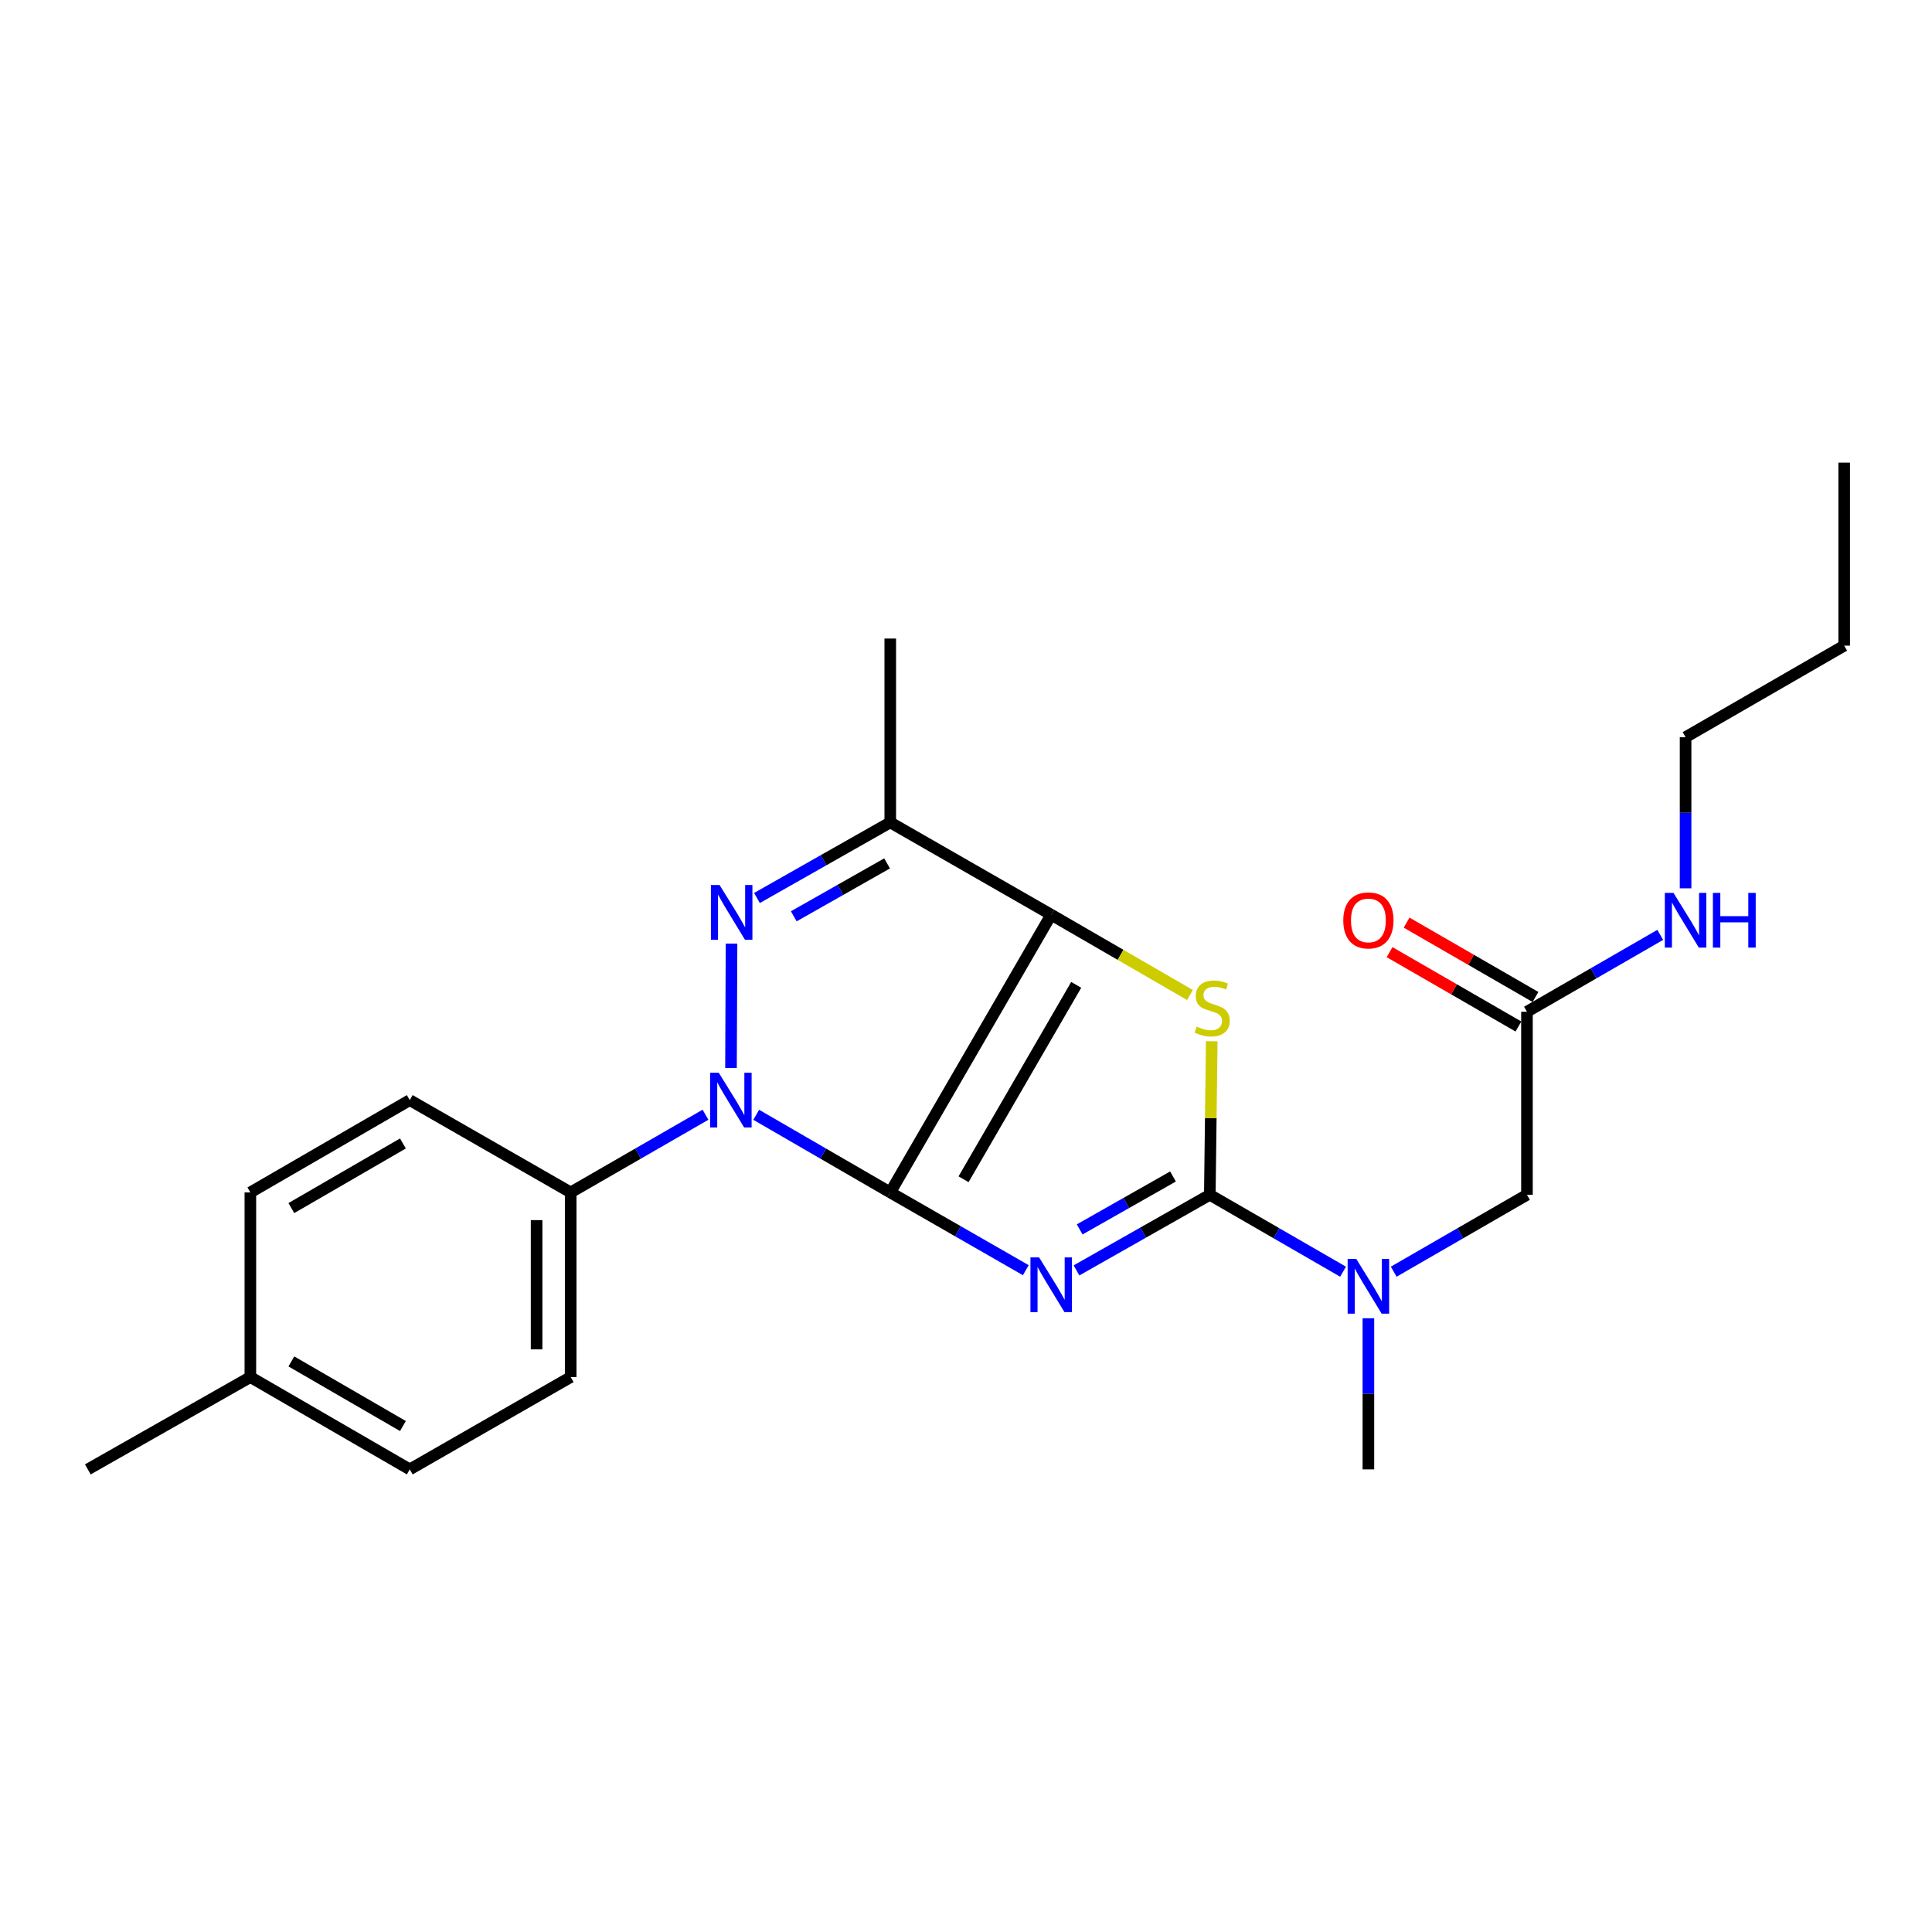 <?xml version='1.0' encoding='iso-8859-1'?>
<svg version='1.1' baseProfile='full'
              xmlns='http://www.w3.org/2000/svg'
                      xmlns:rdkit='http://www.rdkit.org/xml'
                      xmlns:xlink='http://www.w3.org/1999/xlink'
                  xml:space='preserve'
width='1000px' height='1000px' viewBox='0 0 1000 1000'>
<!-- END OF HEADER -->
<rect style='opacity:1.0;fill:#FFFFFF;stroke:none' width='1000' height='1000' x='0' y='0'> </rect>
<path class='bond-0' d='M 460.797,617.197 L 495.875,637.323' style='fill:none;fill-rule:evenodd;stroke:#000000;stroke-width:6px;stroke-linecap:butt;stroke-linejoin:miter;stroke-opacity:1' />
<path class='bond-0' d='M 495.875,637.323 L 530.954,657.449' style='fill:none;fill-rule:evenodd;stroke:#0000FF;stroke-width:6px;stroke-linecap:butt;stroke-linejoin:miter;stroke-opacity:1' />
<path class='bond-1' d='M 460.797,617.197 L 544.095,473.453' style='fill:none;fill-rule:evenodd;stroke:#000000;stroke-width:6px;stroke-linecap:butt;stroke-linejoin:miter;stroke-opacity:1' />
<path class='bond-1' d='M 498.738,610.381 L 557.046,509.76' style='fill:none;fill-rule:evenodd;stroke:#000000;stroke-width:6px;stroke-linecap:butt;stroke-linejoin:miter;stroke-opacity:1' />
<path class='bond-2' d='M 460.797,617.197 L 426.107,597.107' style='fill:none;fill-rule:evenodd;stroke:#000000;stroke-width:6px;stroke-linecap:butt;stroke-linejoin:miter;stroke-opacity:1' />
<path class='bond-2' d='M 426.107,597.107 L 391.417,577.017' style='fill:none;fill-rule:evenodd;stroke:#0000FF;stroke-width:6px;stroke-linecap:butt;stroke-linejoin:miter;stroke-opacity:1' />
<path class='bond-3' d='M 557.195,657.558 L 591.696,637.991' style='fill:none;fill-rule:evenodd;stroke:#0000FF;stroke-width:6px;stroke-linecap:butt;stroke-linejoin:miter;stroke-opacity:1' />
<path class='bond-3' d='M 591.696,637.991 L 626.197,618.423' style='fill:none;fill-rule:evenodd;stroke:#000000;stroke-width:6px;stroke-linecap:butt;stroke-linejoin:miter;stroke-opacity:1' />
<path class='bond-3' d='M 558.839,636.339 L 582.99,622.642' style='fill:none;fill-rule:evenodd;stroke:#0000FF;stroke-width:6px;stroke-linecap:butt;stroke-linejoin:miter;stroke-opacity:1' />
<path class='bond-3' d='M 582.99,622.642 L 607.141,608.944' style='fill:none;fill-rule:evenodd;stroke:#000000;stroke-width:6px;stroke-linecap:butt;stroke-linejoin:miter;stroke-opacity:1' />
<path class='bond-5' d='M 544.095,473.453 L 580.01,494.236' style='fill:none;fill-rule:evenodd;stroke:#000000;stroke-width:6px;stroke-linecap:butt;stroke-linejoin:miter;stroke-opacity:1' />
<path class='bond-5' d='M 580.01,494.236 L 615.926,515.018' style='fill:none;fill-rule:evenodd;stroke:#CCCC00;stroke-width:6px;stroke-linecap:butt;stroke-linejoin:miter;stroke-opacity:1' />
<path class='bond-6' d='M 544.095,473.453 L 460.797,425.672' style='fill:none;fill-rule:evenodd;stroke:#000000;stroke-width:6px;stroke-linecap:butt;stroke-linejoin:miter;stroke-opacity:1' />
<path class='bond-4' d='M 378.363,552.827 L 378.636,488.403' style='fill:none;fill-rule:evenodd;stroke:#0000FF;stroke-width:6px;stroke-linecap:butt;stroke-linejoin:miter;stroke-opacity:1' />
<path class='bond-8' d='M 365.161,576.985 L 330.274,597.091' style='fill:none;fill-rule:evenodd;stroke:#0000FF;stroke-width:6px;stroke-linecap:butt;stroke-linejoin:miter;stroke-opacity:1' />
<path class='bond-8' d='M 330.274,597.091 L 295.387,617.197' style='fill:none;fill-rule:evenodd;stroke:#000000;stroke-width:6px;stroke-linecap:butt;stroke-linejoin:miter;stroke-opacity:1' />
<path class='bond-7' d='M 626.197,618.423 L 660.683,638.325' style='fill:none;fill-rule:evenodd;stroke:#000000;stroke-width:6px;stroke-linecap:butt;stroke-linejoin:miter;stroke-opacity:1' />
<path class='bond-7' d='M 660.683,638.325 L 695.17,658.227' style='fill:none;fill-rule:evenodd;stroke:#0000FF;stroke-width:6px;stroke-linecap:butt;stroke-linejoin:miter;stroke-opacity:1' />
<path class='bond-25' d='M 626.197,618.423 L 626.696,578.694' style='fill:none;fill-rule:evenodd;stroke:#000000;stroke-width:6px;stroke-linecap:butt;stroke-linejoin:miter;stroke-opacity:1' />
<path class='bond-25' d='M 626.696,578.694 L 627.195,538.964' style='fill:none;fill-rule:evenodd;stroke:#CCCC00;stroke-width:6px;stroke-linecap:butt;stroke-linejoin:miter;stroke-opacity:1' />
<path class='bond-24' d='M 391.804,464.799 L 426.301,445.235' style='fill:none;fill-rule:evenodd;stroke:#0000FF;stroke-width:6px;stroke-linecap:butt;stroke-linejoin:miter;stroke-opacity:1' />
<path class='bond-24' d='M 426.301,445.235 L 460.797,425.672' style='fill:none;fill-rule:evenodd;stroke:#000000;stroke-width:6px;stroke-linecap:butt;stroke-linejoin:miter;stroke-opacity:1' />
<path class='bond-24' d='M 410.858,474.279 L 435.005,460.585' style='fill:none;fill-rule:evenodd;stroke:#0000FF;stroke-width:6px;stroke-linecap:butt;stroke-linejoin:miter;stroke-opacity:1' />
<path class='bond-24' d='M 435.005,460.585 L 459.153,446.89' style='fill:none;fill-rule:evenodd;stroke:#000000;stroke-width:6px;stroke-linecap:butt;stroke-linejoin:miter;stroke-opacity:1' />
<path class='bond-15' d='M 460.797,425.672 L 460.797,330.512' style='fill:none;fill-rule:evenodd;stroke:#000000;stroke-width:6px;stroke-linecap:butt;stroke-linejoin:miter;stroke-opacity:1' />
<path class='bond-10' d='M 721.388,658.226 L 755.87,638.324' style='fill:none;fill-rule:evenodd;stroke:#0000FF;stroke-width:6px;stroke-linecap:butt;stroke-linejoin:miter;stroke-opacity:1' />
<path class='bond-10' d='M 755.87,638.324 L 790.351,618.423' style='fill:none;fill-rule:evenodd;stroke:#000000;stroke-width:6px;stroke-linecap:butt;stroke-linejoin:miter;stroke-opacity:1' />
<path class='bond-19' d='M 708.279,682.321 L 708.279,721.435' style='fill:none;fill-rule:evenodd;stroke:#0000FF;stroke-width:6px;stroke-linecap:butt;stroke-linejoin:miter;stroke-opacity:1' />
<path class='bond-19' d='M 708.279,721.435 L 708.279,760.55' style='fill:none;fill-rule:evenodd;stroke:#000000;stroke-width:6px;stroke-linecap:butt;stroke-linejoin:miter;stroke-opacity:1' />
<path class='bond-12' d='M 295.387,617.197 L 295.387,712.769' style='fill:none;fill-rule:evenodd;stroke:#000000;stroke-width:6px;stroke-linecap:butt;stroke-linejoin:miter;stroke-opacity:1' />
<path class='bond-12' d='M 277.742,631.533 L 277.742,698.433' style='fill:none;fill-rule:evenodd;stroke:#000000;stroke-width:6px;stroke-linecap:butt;stroke-linejoin:miter;stroke-opacity:1' />
<path class='bond-13' d='M 295.387,617.197 L 212.09,569.417' style='fill:none;fill-rule:evenodd;stroke:#000000;stroke-width:6px;stroke-linecap:butt;stroke-linejoin:miter;stroke-opacity:1' />
<path class='bond-9' d='M 790.351,523.675 L 790.351,618.423' style='fill:none;fill-rule:evenodd;stroke:#000000;stroke-width:6px;stroke-linecap:butt;stroke-linejoin:miter;stroke-opacity:1' />
<path class='bond-11' d='M 794.76,516.032 L 761.409,496.791' style='fill:none;fill-rule:evenodd;stroke:#000000;stroke-width:6px;stroke-linecap:butt;stroke-linejoin:miter;stroke-opacity:1' />
<path class='bond-11' d='M 761.409,496.791 L 728.057,477.55' style='fill:none;fill-rule:evenodd;stroke:#FF0000;stroke-width:6px;stroke-linecap:butt;stroke-linejoin:miter;stroke-opacity:1' />
<path class='bond-11' d='M 785.942,531.317 L 752.591,512.076' style='fill:none;fill-rule:evenodd;stroke:#000000;stroke-width:6px;stroke-linecap:butt;stroke-linejoin:miter;stroke-opacity:1' />
<path class='bond-11' d='M 752.591,512.076 L 719.239,492.834' style='fill:none;fill-rule:evenodd;stroke:#FF0000;stroke-width:6px;stroke-linecap:butt;stroke-linejoin:miter;stroke-opacity:1' />
<path class='bond-14' d='M 790.351,523.675 L 824.848,503.78' style='fill:none;fill-rule:evenodd;stroke:#000000;stroke-width:6px;stroke-linecap:butt;stroke-linejoin:miter;stroke-opacity:1' />
<path class='bond-14' d='M 824.848,503.78 L 859.344,483.886' style='fill:none;fill-rule:evenodd;stroke:#0000FF;stroke-width:6px;stroke-linecap:butt;stroke-linejoin:miter;stroke-opacity:1' />
<path class='bond-16' d='M 295.387,712.769 L 212.09,760.55' style='fill:none;fill-rule:evenodd;stroke:#000000;stroke-width:6px;stroke-linecap:butt;stroke-linejoin:miter;stroke-opacity:1' />
<path class='bond-17' d='M 212.09,569.417 L 129.586,617.197' style='fill:none;fill-rule:evenodd;stroke:#000000;stroke-width:6px;stroke-linecap:butt;stroke-linejoin:miter;stroke-opacity:1' />
<path class='bond-17' d='M 208.557,591.854 L 150.805,625.3' style='fill:none;fill-rule:evenodd;stroke:#000000;stroke-width:6px;stroke-linecap:butt;stroke-linejoin:miter;stroke-opacity:1' />
<path class='bond-20' d='M 872.453,459.796 L 872.453,420.677' style='fill:none;fill-rule:evenodd;stroke:#0000FF;stroke-width:6px;stroke-linecap:butt;stroke-linejoin:miter;stroke-opacity:1' />
<path class='bond-20' d='M 872.453,420.677 L 872.453,381.558' style='fill:none;fill-rule:evenodd;stroke:#000000;stroke-width:6px;stroke-linecap:butt;stroke-linejoin:miter;stroke-opacity:1' />
<path class='bond-26' d='M 212.09,760.55 L 129.586,712.769' style='fill:none;fill-rule:evenodd;stroke:#000000;stroke-width:6px;stroke-linecap:butt;stroke-linejoin:miter;stroke-opacity:1' />
<path class='bond-26' d='M 208.557,738.113 L 150.805,704.666' style='fill:none;fill-rule:evenodd;stroke:#000000;stroke-width:6px;stroke-linecap:butt;stroke-linejoin:miter;stroke-opacity:1' />
<path class='bond-18' d='M 129.586,617.197 L 129.586,712.769' style='fill:none;fill-rule:evenodd;stroke:#000000;stroke-width:6px;stroke-linecap:butt;stroke-linejoin:miter;stroke-opacity:1' />
<path class='bond-21' d='M 129.586,712.769 L 45.455,760.55' style='fill:none;fill-rule:evenodd;stroke:#000000;stroke-width:6px;stroke-linecap:butt;stroke-linejoin:miter;stroke-opacity:1' />
<path class='bond-22' d='M 872.453,381.558 L 954.545,334.189' style='fill:none;fill-rule:evenodd;stroke:#000000;stroke-width:6px;stroke-linecap:butt;stroke-linejoin:miter;stroke-opacity:1' />
<path class='bond-23' d='M 954.545,334.189 L 954.545,239.45' style='fill:none;fill-rule:evenodd;stroke:#000000;stroke-width:6px;stroke-linecap:butt;stroke-linejoin:miter;stroke-opacity:1' />
<path  class='atom-1' d='M 537.835 650.828
L 547.115 665.828
Q 548.035 667.308, 549.515 669.988
Q 550.995 672.668, 551.075 672.828
L 551.075 650.828
L 554.835 650.828
L 554.835 679.148
L 550.955 679.148
L 540.995 662.748
Q 539.835 660.828, 538.595 658.628
Q 537.395 656.428, 537.035 655.748
L 537.035 679.148
L 533.355 679.148
L 533.355 650.828
L 537.835 650.828
' fill='#0000FF'/>
<path  class='atom-3' d='M 372.033 555.257
L 381.313 570.257
Q 382.233 571.737, 383.713 574.417
Q 385.193 577.097, 385.273 577.257
L 385.273 555.257
L 389.033 555.257
L 389.033 583.577
L 385.153 583.577
L 375.193 567.177
Q 374.033 565.257, 372.793 563.057
Q 371.593 560.857, 371.233 560.177
L 371.233 583.577
L 367.553 583.577
L 367.553 555.257
L 372.033 555.257
' fill='#0000FF'/>
<path  class='atom-5' d='M 372.445 458.068
L 381.725 473.068
Q 382.645 474.548, 384.125 477.228
Q 385.605 479.908, 385.685 480.068
L 385.685 458.068
L 389.445 458.068
L 389.445 486.388
L 385.565 486.388
L 375.605 469.988
Q 374.445 468.068, 373.205 465.868
Q 372.005 463.668, 371.645 462.988
L 371.645 486.388
L 367.965 486.388
L 367.965 458.068
L 372.445 458.068
' fill='#0000FF'/>
<path  class='atom-6' d='M 619.412 531.385
Q 619.732 531.505, 621.052 532.065
Q 622.372 532.625, 623.812 532.985
Q 625.292 533.305, 626.732 533.305
Q 629.412 533.305, 630.972 532.025
Q 632.532 530.705, 632.532 528.425
Q 632.532 526.865, 631.732 525.905
Q 630.972 524.945, 629.772 524.425
Q 628.572 523.905, 626.572 523.305
Q 624.052 522.545, 622.532 521.825
Q 621.052 521.105, 619.972 519.585
Q 618.932 518.065, 618.932 515.505
Q 618.932 511.945, 621.332 509.745
Q 623.772 507.545, 628.572 507.545
Q 631.852 507.545, 635.572 509.105
L 634.652 512.185
Q 631.252 510.785, 628.692 510.785
Q 625.932 510.785, 624.412 511.945
Q 622.892 513.065, 622.932 515.025
Q 622.932 516.545, 623.692 517.465
Q 624.492 518.385, 625.612 518.905
Q 626.772 519.425, 628.692 520.025
Q 631.252 520.825, 632.772 521.625
Q 634.292 522.425, 635.372 524.065
Q 636.492 525.665, 636.492 528.425
Q 636.492 532.345, 633.852 534.465
Q 631.252 536.545, 626.892 536.545
Q 624.372 536.545, 622.452 535.985
Q 620.572 535.465, 618.332 534.545
L 619.412 531.385
' fill='#CCCC00'/>
<path  class='atom-8' d='M 702.019 651.632
L 711.299 666.632
Q 712.219 668.112, 713.699 670.792
Q 715.179 673.472, 715.259 673.632
L 715.259 651.632
L 719.019 651.632
L 719.019 679.952
L 715.139 679.952
L 705.179 663.552
Q 704.019 661.632, 702.779 659.432
Q 701.579 657.232, 701.219 656.552
L 701.219 679.952
L 697.539 679.952
L 697.539 651.632
L 702.019 651.632
' fill='#0000FF'/>
<path  class='atom-12' d='M 695.279 476.405
Q 695.279 469.605, 698.639 465.805
Q 701.999 462.005, 708.279 462.005
Q 714.559 462.005, 717.919 465.805
Q 721.279 469.605, 721.279 476.405
Q 721.279 483.285, 717.879 487.205
Q 714.479 491.085, 708.279 491.085
Q 702.039 491.085, 698.639 487.205
Q 695.279 483.325, 695.279 476.405
M 708.279 487.885
Q 712.599 487.885, 714.919 485.005
Q 717.279 482.085, 717.279 476.405
Q 717.279 470.845, 714.919 468.045
Q 712.599 465.205, 708.279 465.205
Q 703.959 465.205, 701.599 468.005
Q 699.279 470.805, 699.279 476.405
Q 699.279 482.125, 701.599 485.005
Q 703.959 487.885, 708.279 487.885
' fill='#FF0000'/>
<path  class='atom-15' d='M 866.193 462.165
L 875.473 477.165
Q 876.393 478.645, 877.873 481.325
Q 879.353 484.005, 879.433 484.165
L 879.433 462.165
L 883.193 462.165
L 883.193 490.485
L 879.313 490.485
L 869.353 474.085
Q 868.193 472.165, 866.953 469.965
Q 865.753 467.765, 865.393 467.085
L 865.393 490.485
L 861.713 490.485
L 861.713 462.165
L 866.193 462.165
' fill='#0000FF'/>
<path  class='atom-15' d='M 886.593 462.165
L 890.433 462.165
L 890.433 474.205
L 904.913 474.205
L 904.913 462.165
L 908.753 462.165
L 908.753 490.485
L 904.913 490.485
L 904.913 477.405
L 890.433 477.405
L 890.433 490.485
L 886.593 490.485
L 886.593 462.165
' fill='#0000FF'/>
</svg>
